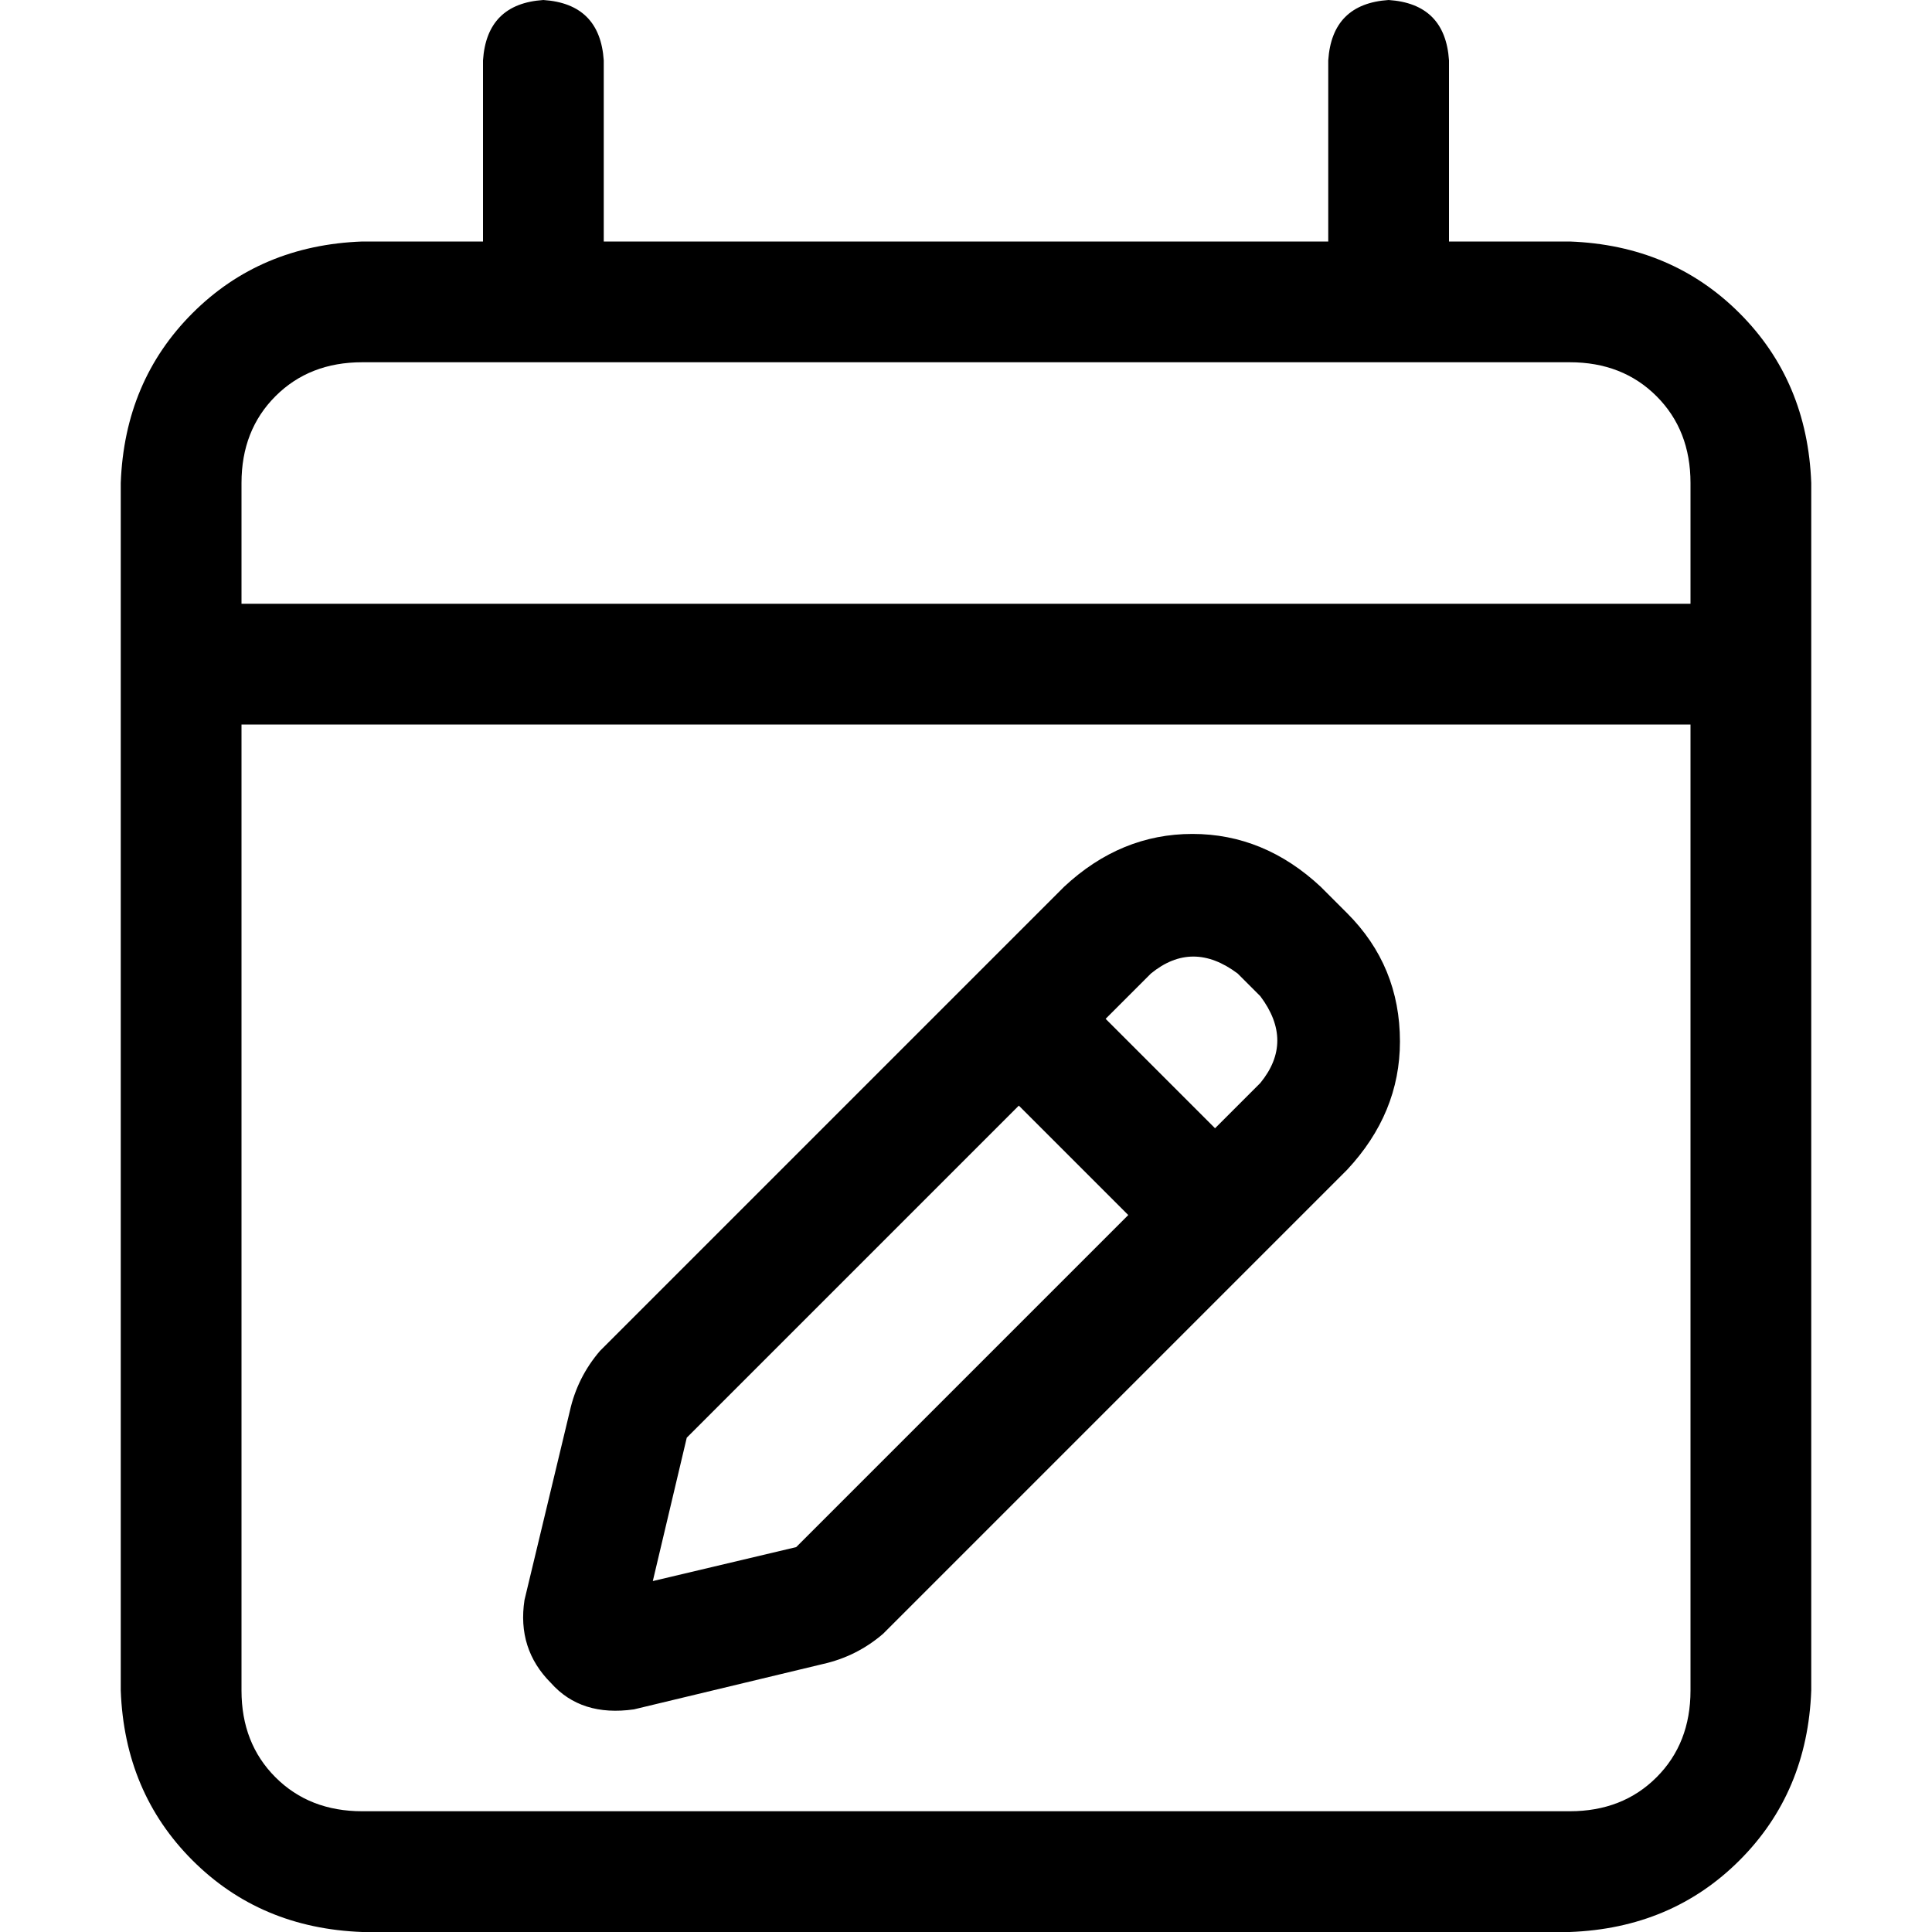 <svg xmlns="http://www.w3.org/2000/svg" viewBox="0 0 512 512">
  <path d="M 144 0 Q 159 1 160 16 L 160 64 L 160 64 L 352 64 L 352 64 L 352 16 L 352 16 Q 353 1 368 0 Q 383 1 384 16 L 384 64 L 384 64 L 416 64 L 416 64 Q 443 65 461 83 Q 479 101 480 128 L 480 160 L 480 160 L 480 192 L 480 192 L 480 448 L 480 448 Q 479 475 461 493 Q 443 511 416 512 L 96 512 L 96 512 Q 69 511 51 493 Q 33 475 32 448 L 32 192 L 32 192 L 32 160 L 32 160 L 32 128 L 32 128 Q 33 101 51 83 Q 69 65 96 64 L 128 64 L 128 64 L 128 16 L 128 16 Q 129 1 144 0 L 144 0 Z M 448 192 L 64 192 L 448 192 L 64 192 L 64 448 L 64 448 Q 64 462 73 471 Q 82 480 96 480 L 416 480 L 416 480 Q 430 480 439 471 Q 448 462 448 448 L 448 192 L 448 192 Z M 416 96 L 96 96 L 416 96 L 96 96 Q 82 96 73 105 Q 64 114 64 128 L 64 160 L 64 160 L 448 160 L 448 160 L 448 128 L 448 128 Q 448 114 439 105 Q 430 96 416 96 L 416 96 Z M 328 258 Q 316 249 305 258 L 293 270 L 293 270 L 322 299 L 322 299 L 334 287 L 334 287 Q 343 276 334 264 L 328 258 L 328 258 Z M 299 322 L 270 293 L 299 322 L 270 293 L 182 381 L 182 381 L 173 419 L 173 419 L 211 410 L 211 410 L 299 322 L 299 322 Z M 282 235 Q 297 221 316 221 L 316 221 L 316 221 Q 335 221 350 235 L 357 242 L 357 242 Q 371 256 371 276 Q 371 295 357 310 L 234 433 L 234 433 Q 227 439 218 441 L 168 453 L 168 453 Q 154 455 146 446 Q 137 437 139 424 L 151 374 L 151 374 Q 153 365 159 358 L 282 235 L 282 235 Z" />
</svg>
